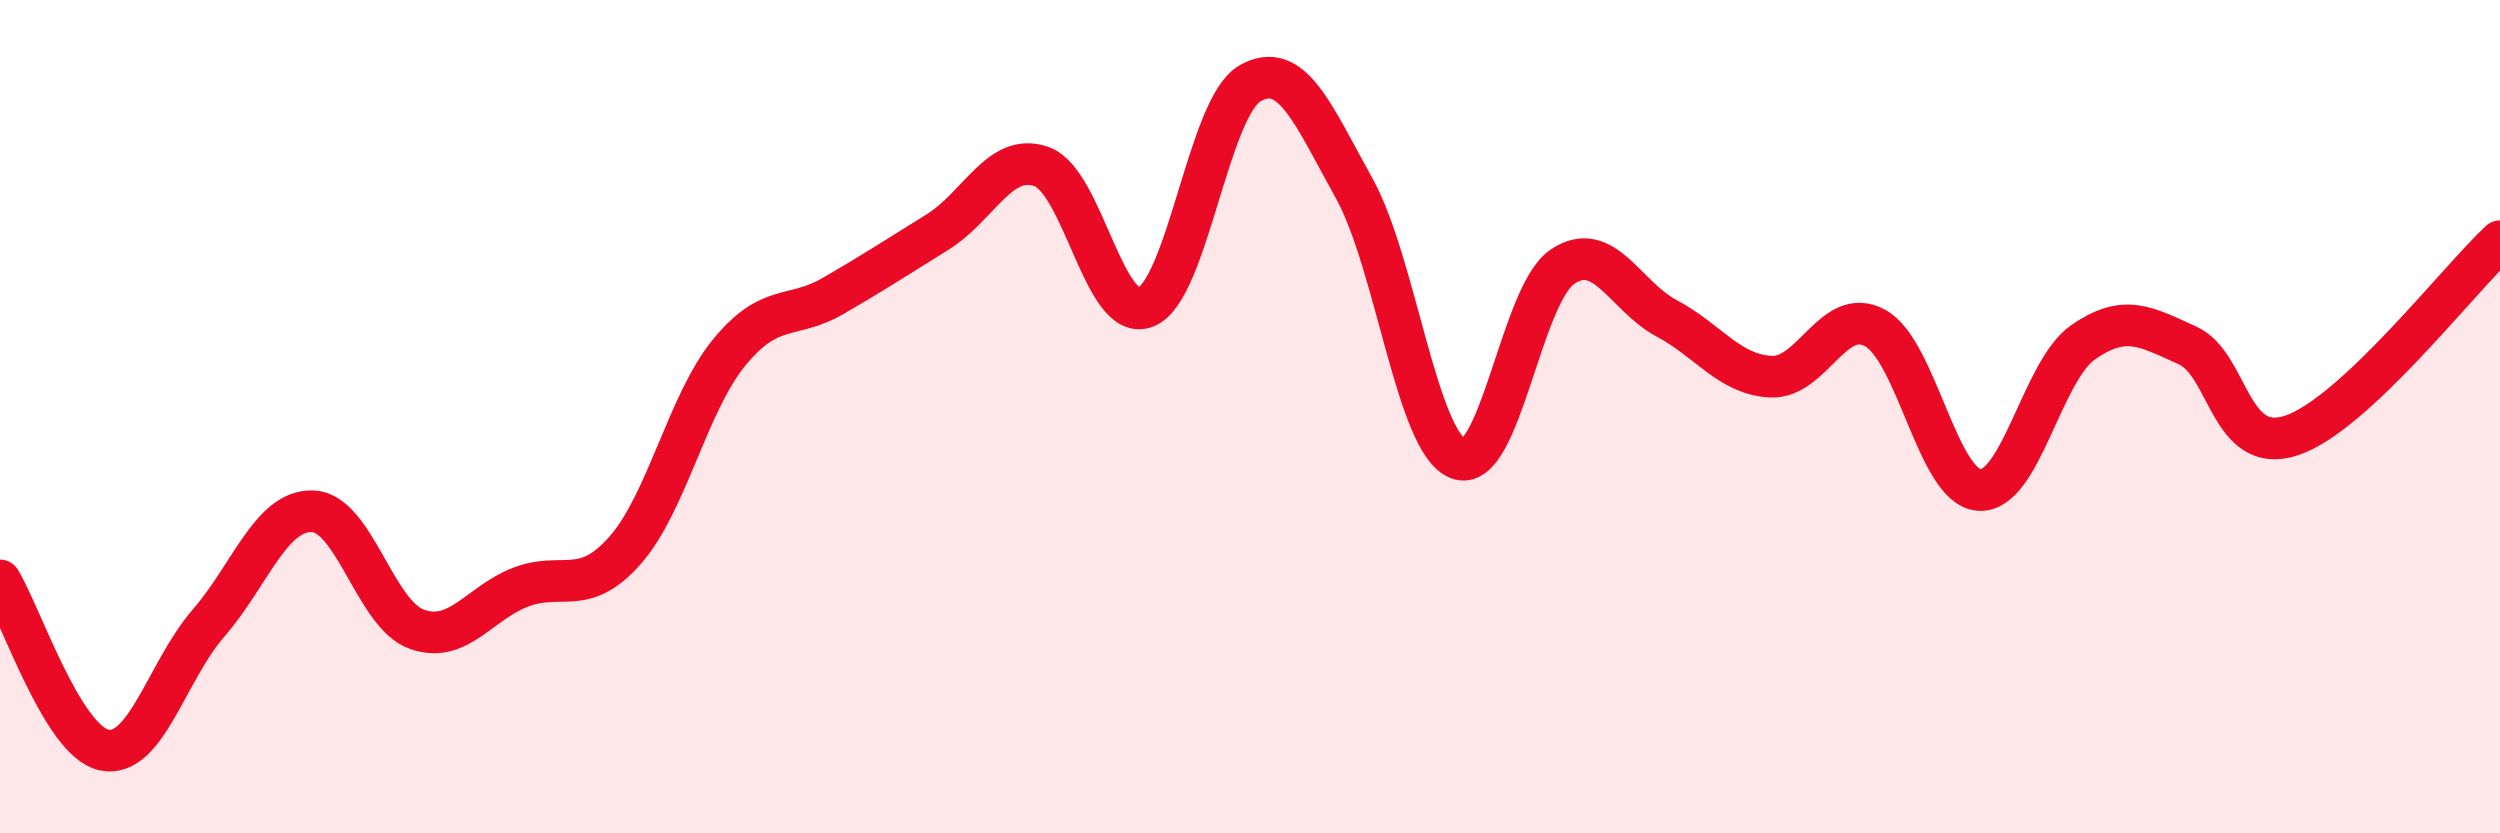 
    <svg width="60" height="20" viewBox="0 0 60 20" xmlns="http://www.w3.org/2000/svg">
      <path
        d="M 0,13.93 C 0.5,14.74 1.5,17.79 2.5,18 C 3.5,18.21 4,16.11 5,14.96 C 6,13.81 6.5,12.24 7.5,12.27 C 8.5,12.3 9,14.74 10,15.1 C 11,15.46 11.5,14.47 12.5,14.09 C 13.5,13.71 14,14.34 15,13.21 C 16,12.08 16.5,9.68 17.5,8.46 C 18.5,7.24 19,7.68 20,7.1 C 21,6.52 21.5,6.19 22.5,5.57 C 23.5,4.95 24,3.64 25,4 C 26,4.36 26.5,7.77 27.5,7.37 C 28.5,6.97 29,2.57 30,2 C 31,1.43 31.5,2.72 32.5,4.52 C 33.5,6.32 34,10.63 35,11.01 C 36,11.39 36.5,7.07 37.5,6.4 C 38.5,5.73 39,7.11 40,7.64 C 41,8.17 41.5,8.99 42.5,9.04 C 43.5,9.09 44,7.33 45,7.87 C 46,8.41 46.5,11.69 47.5,11.76 C 48.5,11.83 49,8.9 50,8.21 C 51,7.52 51.5,7.84 52.5,8.29 C 53.5,8.74 53.5,10.95 55,10.45 C 56.5,9.95 59,6.72 60,5.79L60 20L0 20Z"
        fill="#EB0A25"
        opacity="0.1"
        stroke-linecap="round"
        stroke-linejoin="round"
      />
      <path
        d="M 0,13.93 C 0.5,14.74 1.5,17.79 2.5,18 C 3.5,18.21 4,16.11 5,14.96 C 6,13.81 6.5,12.24 7.5,12.27 C 8.5,12.3 9,14.74 10,15.1 C 11,15.46 11.5,14.47 12.5,14.09 C 13.5,13.71 14,14.34 15,13.21 C 16,12.08 16.5,9.68 17.5,8.46 C 18.5,7.24 19,7.68 20,7.1 C 21,6.52 21.5,6.19 22.5,5.57 C 23.5,4.95 24,3.64 25,4 C 26,4.36 26.5,7.77 27.5,7.37 C 28.5,6.97 29,2.57 30,2 C 31,1.43 31.5,2.72 32.5,4.52 C 33.5,6.32 34,10.63 35,11.01 C 36,11.39 36.5,7.07 37.5,6.4 C 38.5,5.73 39,7.11 40,7.64 C 41,8.17 41.5,8.99 42.5,9.04 C 43.5,9.09 44,7.33 45,7.87 C 46,8.41 46.5,11.69 47.5,11.76 C 48.5,11.83 49,8.9 50,8.21 C 51,7.52 51.5,7.84 52.5,8.29 C 53.5,8.74 53.5,10.95 55,10.45 C 56.5,9.95 59,6.72 60,5.79"
        stroke="#EB0A25"
        stroke-width="1"
        fill="none"
        stroke-linecap="round"
        stroke-linejoin="round"
      />
    </svg>
  